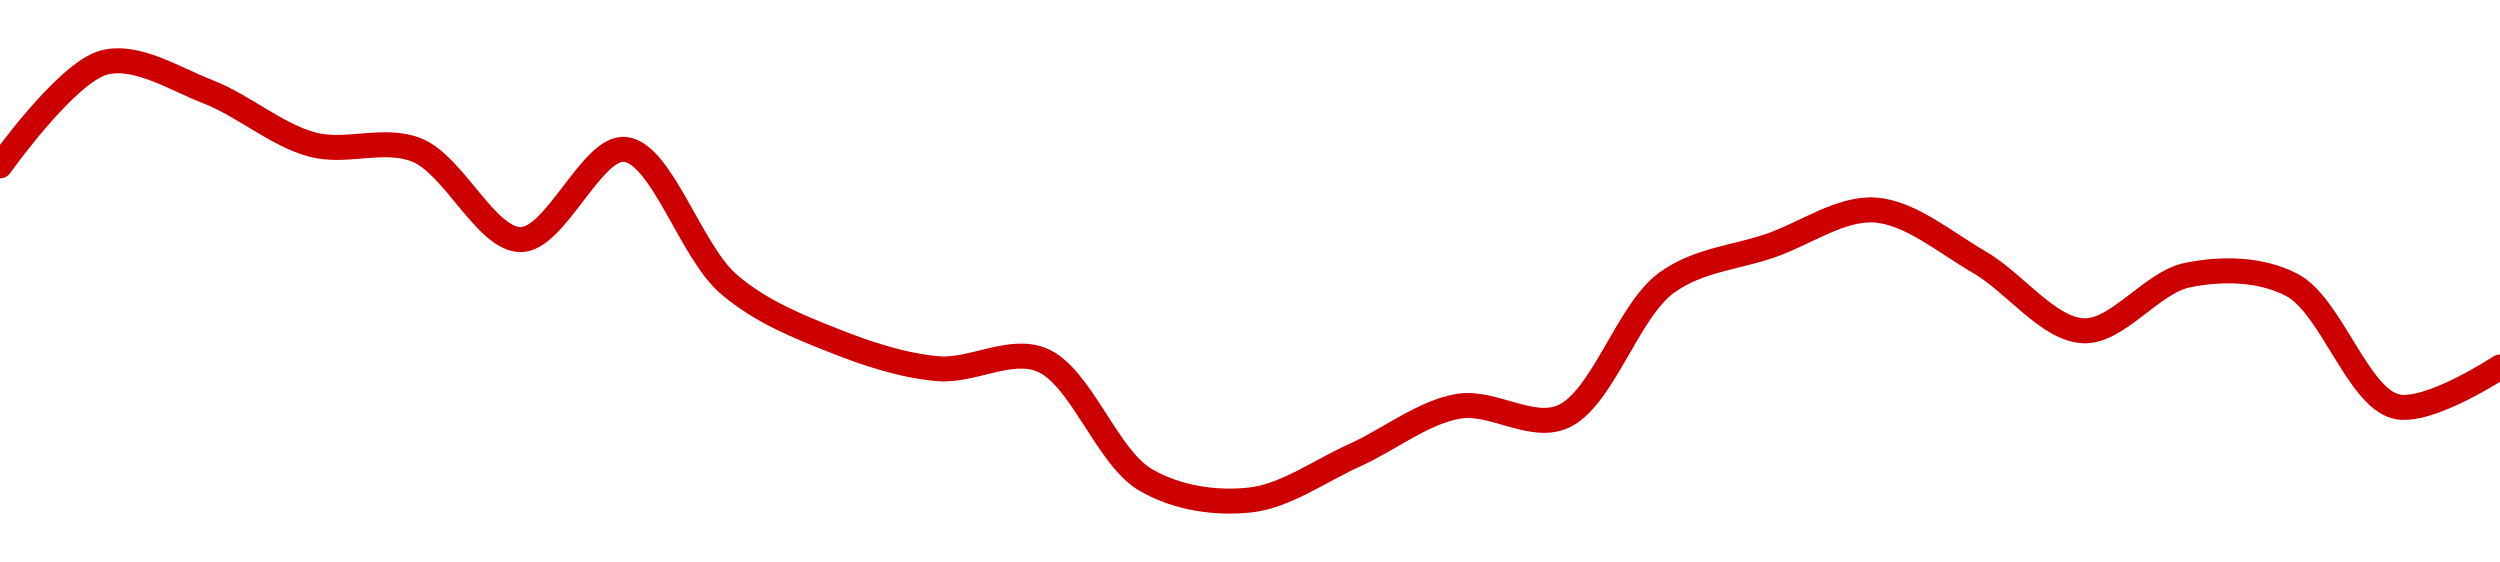 <!-- series1d: [0.01387697,0.01396837,0.01394235,0.01389574,0.01389099,0.01381173,0.01389153,0.01377194,0.01372257,0.01369757,0.01370536,0.01359909,0.01358141,0.01362081,0.01366431,0.01365497,0.01377364,0.01380651,0.01383788,0.01379186,0.01373109,0.01378033,0.01377173,0.01366418,0.01369904] -->

<svg width="200" height="45" viewBox="0 0 200 45" xmlns="http://www.w3.org/2000/svg">
  <defs>
    <linearGradient id="grad-area" x1="0" y1="0" x2="0" y2="1">
      <stop offset="0%" stop-color="rgba(255,82,82,.2)" />
      <stop offset="100%" stop-color="rgba(0,0,0,0)" />
    </linearGradient>
  </defs>

  <path d="M0,13.267C0,13.267,5.31,5.782,8.333,5C10.93,4.328,13.939,6.29,16.667,7.353C19.499,8.458,22.14,10.809,25,11.569C27.704,12.288,30.722,10.953,33.333,11.999C36.33,13.199,38.891,19.173,41.667,19.168C44.446,19.163,47.356,11.684,50,11.95C52.943,12.246,55.25,20.153,58.333,22.767C60.899,24.942,63.823,26.102,66.667,27.232C69.384,28.313,72.2,29.24,75,29.493C77.756,29.743,80.791,27.755,83.333,28.789C86.469,30.064,88.546,36.601,91.667,38.401C94.216,39.871,97.266,40.294,100,40C102.825,39.696,105.567,37.68,108.333,36.436C111.123,35.182,113.819,32.991,116.667,32.502C119.381,32.036,122.485,34.424,125,33.347C128.204,31.974,130.188,24.891,133.333,22.613C135.872,20.775,138.885,20.61,141.667,19.64C144.441,18.673,147.26,16.617,150,16.803C152.818,16.993,155.602,19.39,158.333,20.965C161.161,22.596,163.85,26.332,166.667,26.462C169.407,26.588,172.133,22.586,175,22.008C177.699,21.464,180.794,21.471,183.333,22.786C186.475,24.413,188.587,31.726,191.667,32.514C194.235,33.17,200,29.361,200,29.361"
        fill="none"
        stroke="#CC0000"
        stroke-width="2"
        stroke-linejoin="round"
        stroke-linecap="round"
        />
</svg>